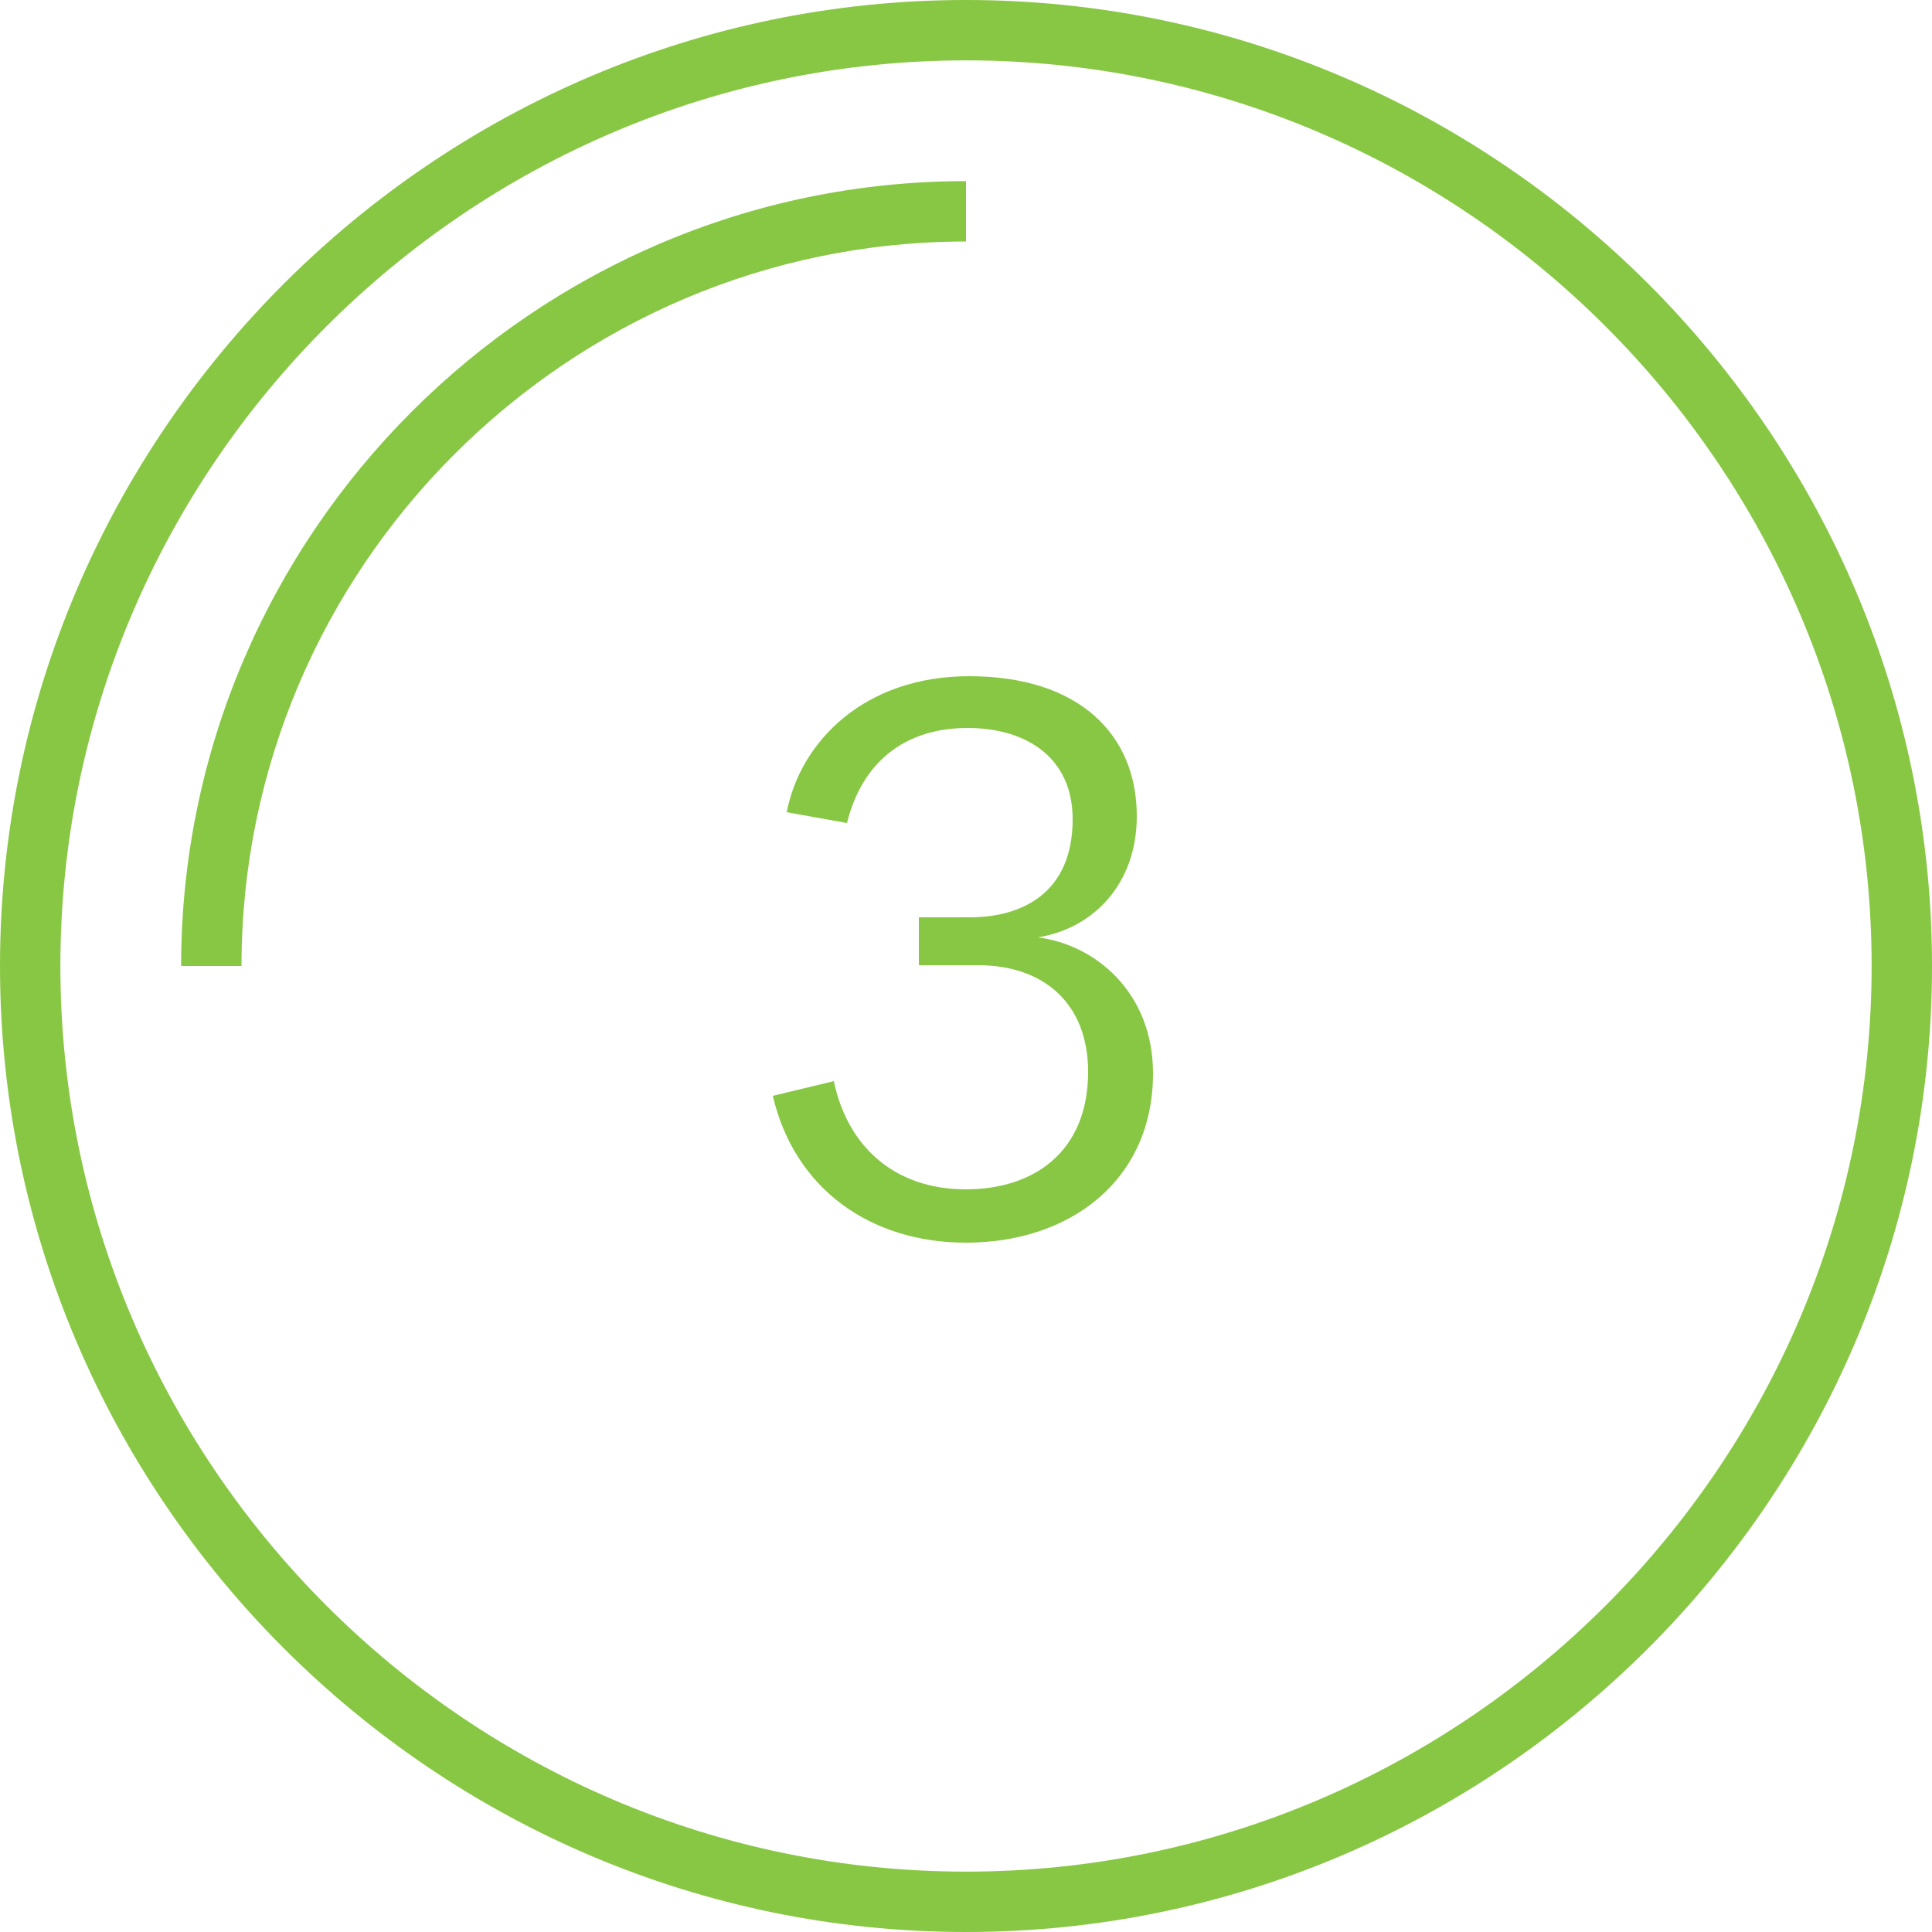 <?xml version="1.0" encoding="UTF-8"?>
<svg width="80px" height="80px" viewBox="0 0 80 80" version="1.1" xmlns="http://www.w3.org/2000/svg" xmlns:xlink="http://www.w3.org/1999/xlink">
    <!-- Generator: sketchtool 50.2 (55047) - http://www.bohemiancoding.com/sketch -->
    <title>B25CACB0-147D-40C5-BE63-0EFA1BABC83C</title>
    <desc>Created with sketchtool.</desc>
    <defs></defs>
    <g id="For-Schools" stroke="none" stroke-width="1" fill="none" fill-rule="evenodd">
        <g id="For-schools-2---desktop" transform="translate(-44, -694)" fill="#88C744">
            <g id="why-1" transform="translate(44, 694)">
                <g id="if_i300_984722" fill-rule="nonzero">
                    <path d="M40,0 C18,0 0,18 0,40 C0,62 18,80 40,80 C62,80 80,62 80,40 C80,18 62,0 40,0 Z M40,77.5 C19.375,77.5 2.5,60.625 2.5,40 C2.5,19.375 19.375,2.5 40,2.5 C60.625,2.5 77.5,19.375 77.5,40 C77.5,60.625 60.625,77.5 40,77.5 Z" id="Shape"></path>
                    <path d="M40,7.5 C22.125,7.5 7.5,22.125 7.5,40 L10,40 C10,23.5 23.5,10 40,10 C40,7.5 40,10 40,7.5 Z" id="Shape"></path>
                </g>
                <path d="M40.128,28 C35.84,28 33.152,30.656 32.576,33.632 L35.072,34.08 C35.68,31.616 37.408,30.144 40.064,30.144 C42.528,30.144 44.416,31.392 44.416,33.92 C44.416,36.992 42.304,37.984 40.16,37.984 L38.048,37.984 L38.048,39.968 L40.512,39.968 C43.2,39.968 45.056,41.536 45.056,44.384 C45.056,47.712 42.784,49.248 40,49.248 C36.96,49.248 35.072,47.392 34.528,44.768 L32,45.376 C32.896,49.216 36.032,51.456 40,51.456 C44.32,51.456 47.744,48.864 47.744,44.448 C47.744,41.056 45.312,39.104 42.976,38.816 C45.312,38.432 47.072,36.576 47.072,33.792 C47.072,30.432 44.704,28 40.128,28 Z" id="3"></path>
            </g>
        </g>
    </g>
</svg>